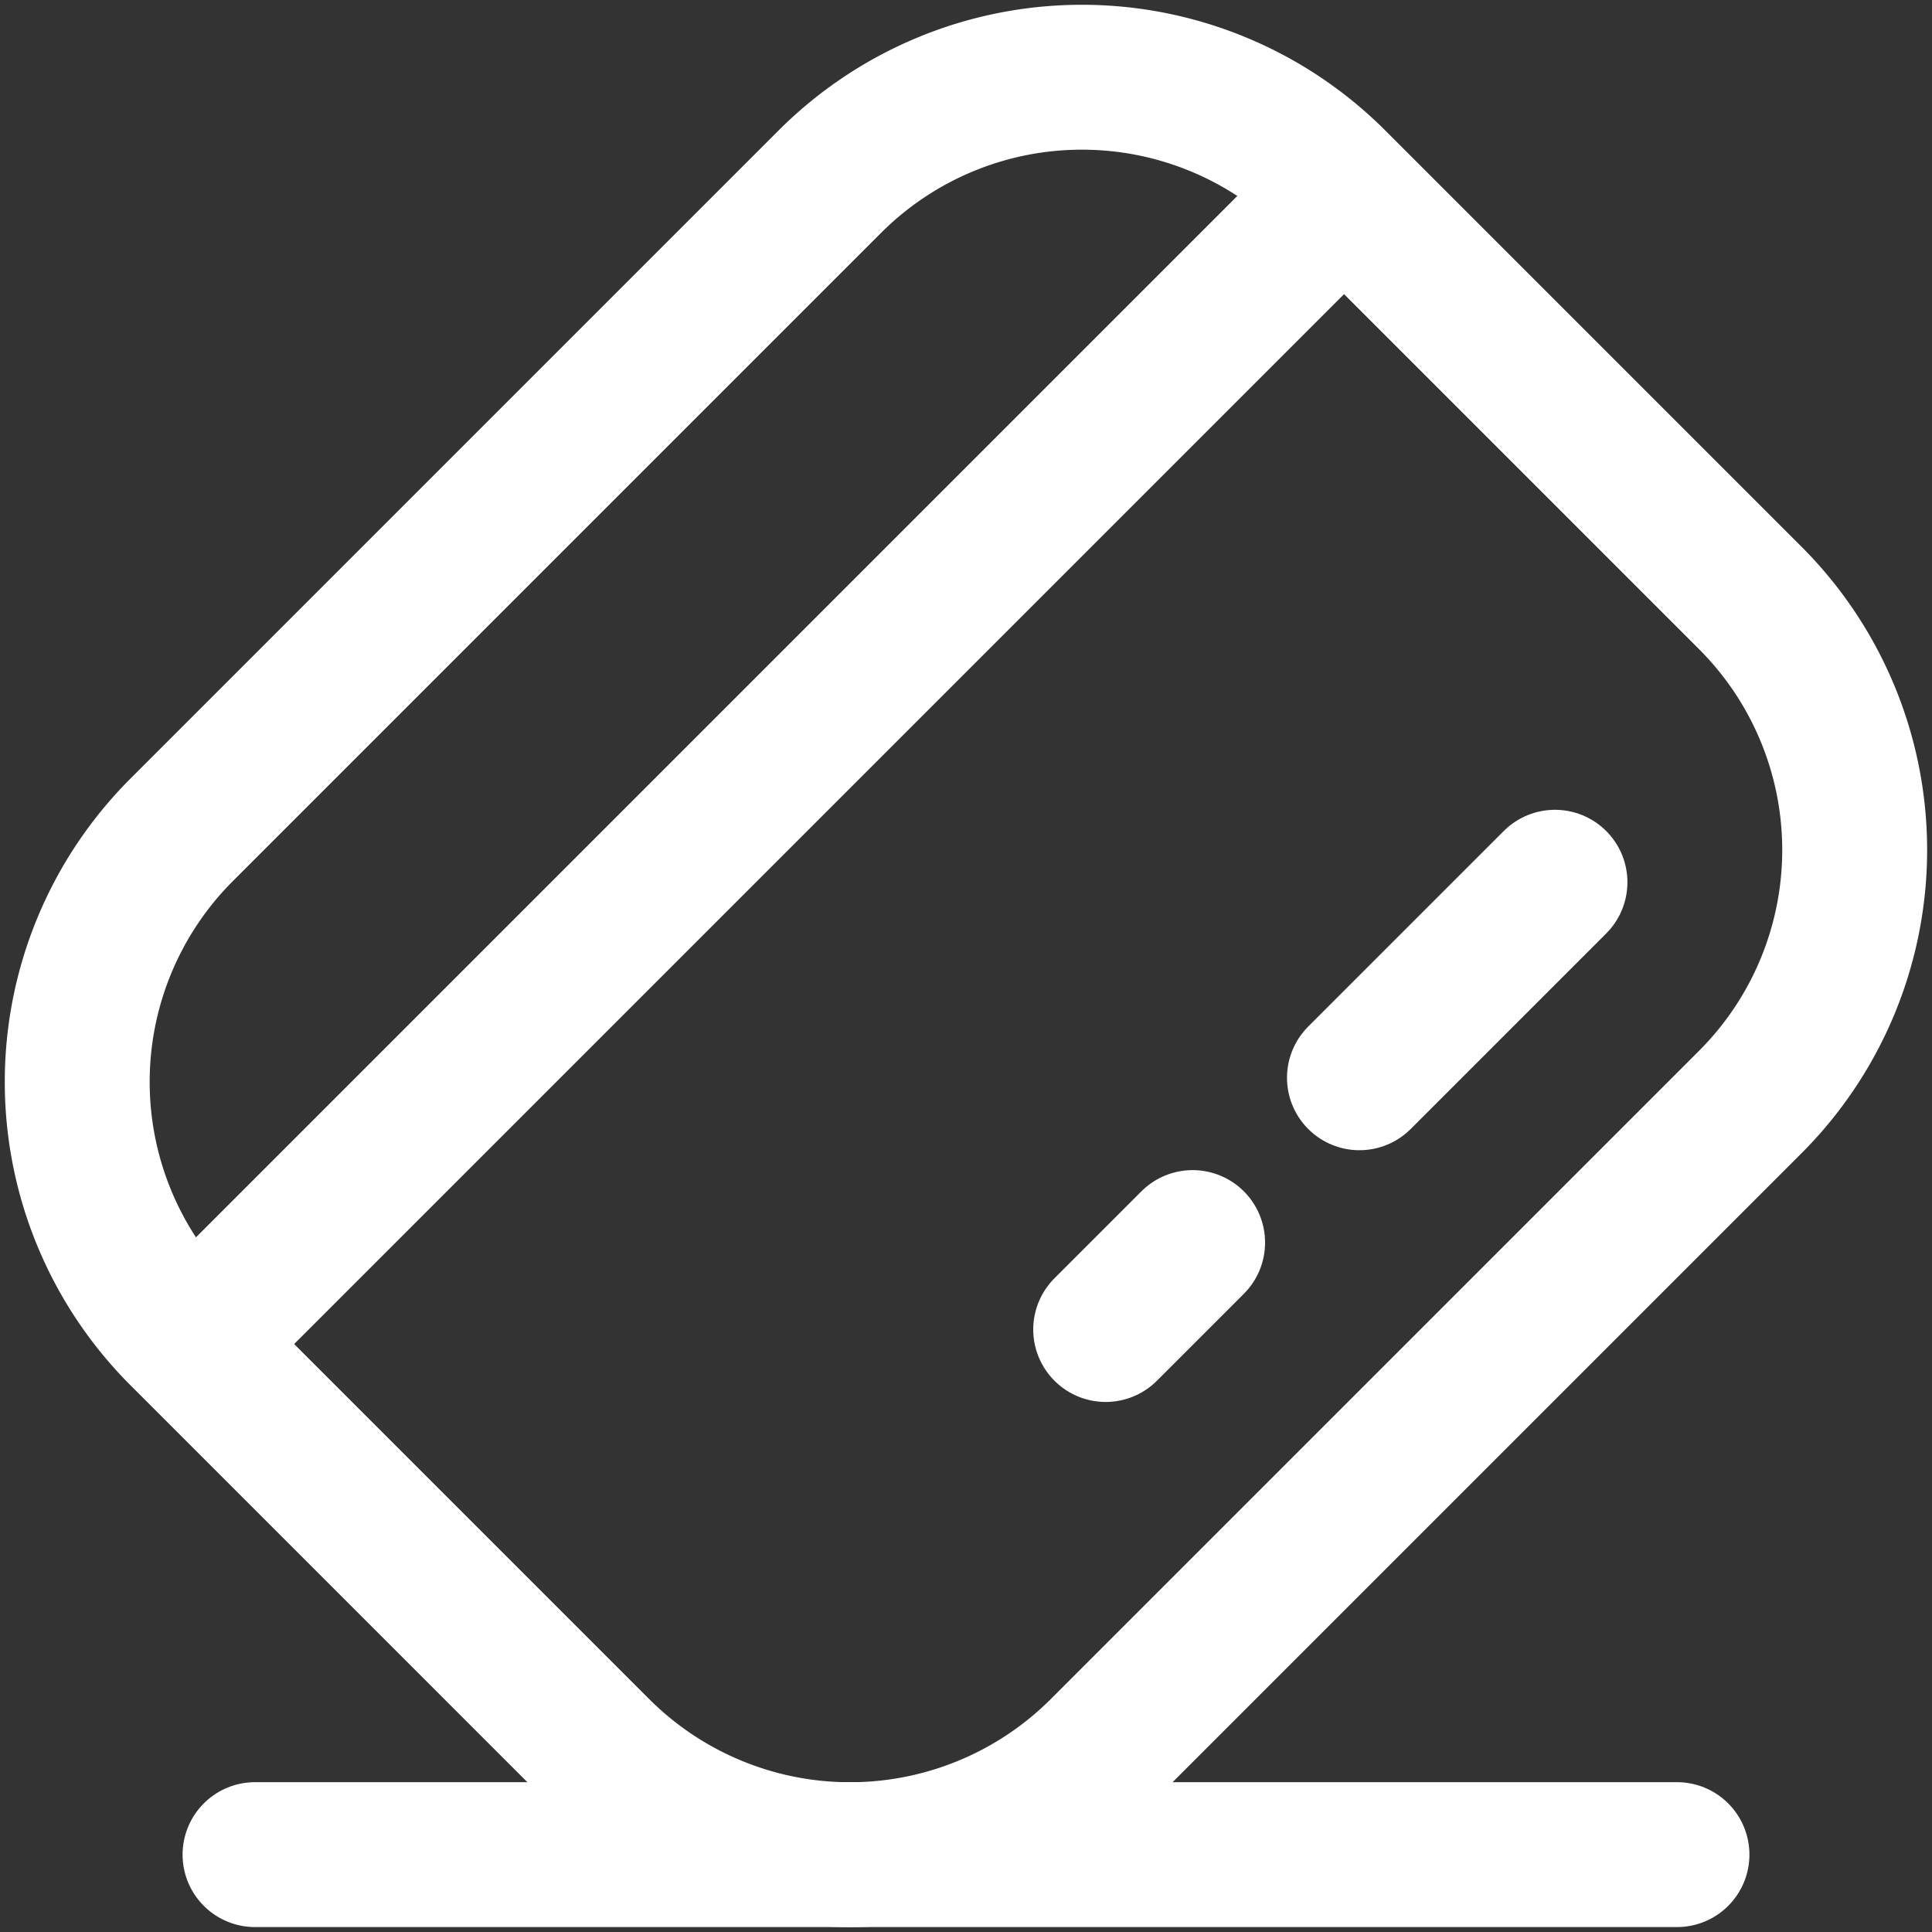 <svg xmlns="http://www.w3.org/2000/svg" xmlns:xlink="http://www.w3.org/1999/xlink" width="20" height="20" viewBox="0 0 20 20">
  <rect x="0" y="0" width="20" height="20" fill="#333333" stroke="none"/>
  <defs>
    <clipPath id="clip-path">
      <rect id="Rectangle_6880" data-name="Rectangle 6880" width="20" height="20" transform="translate(518 4310)" fill="#fff" stroke="#fff" stroke-width="1.5"/>
    </clipPath>
  </defs>
  <g id="Mask_Group_715" data-name="Mask Group 715" transform="translate(-518 -4310)" clip-path="url(#clip-path)">
    <g id="credit-card-pos-stroke-rounded_1_" data-name="credit-card-pos-stroke-rounded (1)" transform="translate(516.939 4308.939)">
      <path id="Path_4334" data-name="Path 4334" d="M3.112,14.936l11.8-11.8m2.26,7.072-2.024,2.024m-1.727,1.706-.9.9" transform="translate(-0.014 -0.014)" fill="none" stroke="#fff" stroke-linecap="round" stroke-width="1.5"/>
      <path id="Path_4335" data-name="Path 4335" d="M2.941,14.87a3.69,3.69,0,0,1,0-5.218L9.652,2.941a3.69,3.69,0,0,1,5.218,0L19.18,7.251a3.69,3.69,0,0,1,0,5.218L12.469,19.18a3.69,3.69,0,0,1-5.218,0Z" fill="none" stroke="#fff" stroke-width="1.5"/>
      <path id="Path_4336" data-name="Path 4336" d="M3.721,20.465h14.72" transform="translate(-0.02 -0.205)" fill="none" stroke="#fff" stroke-linecap="round" stroke-width="1.5"/>
    </g>
  </g>
</svg>
